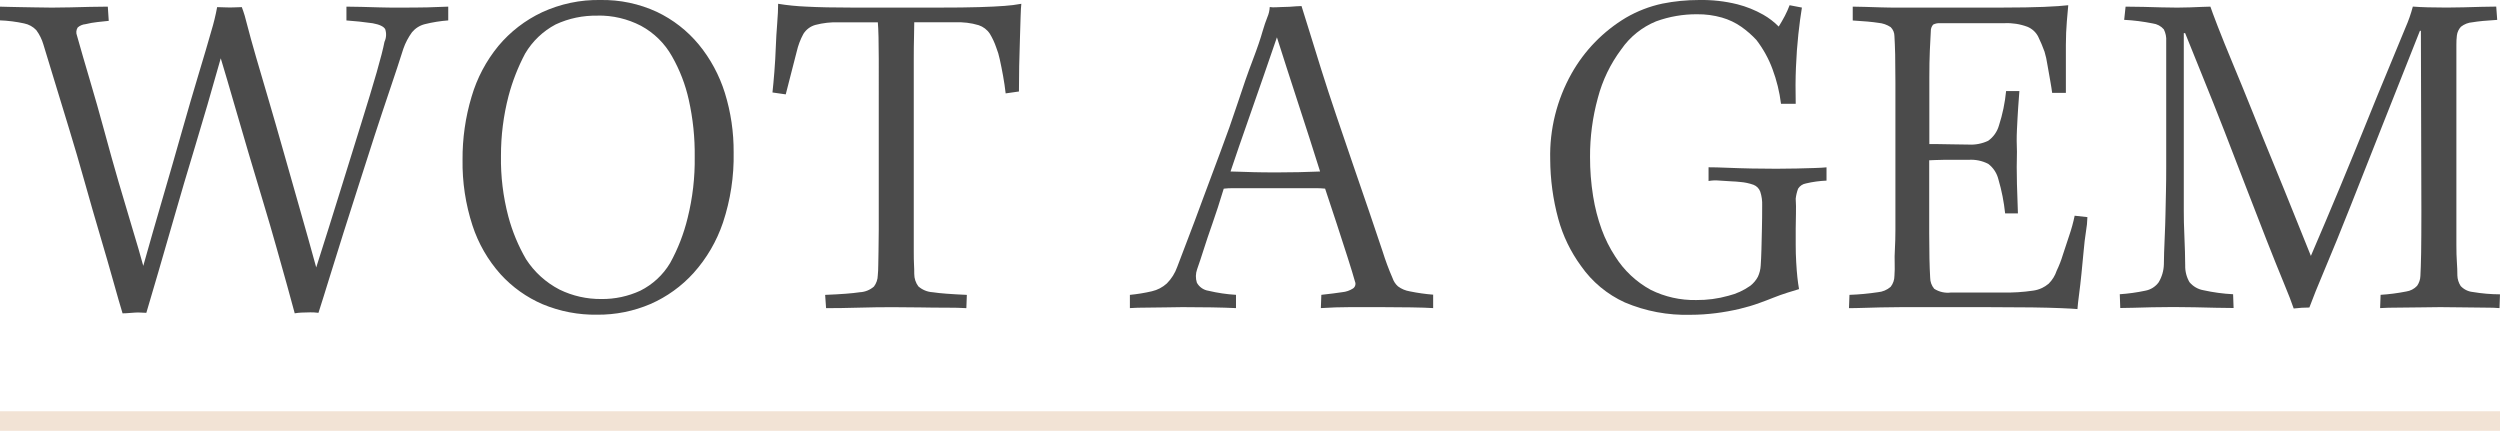 <svg xmlns="http://www.w3.org/2000/svg" xmlns:xlink="http://www.w3.org/1999/xlink" id="Layer_1" data-name="Layer 1" viewBox="0 0 512 88.23"><defs><style>      .cls-1 {        fill: #4b4b4b;      }      .cls-2 {        clip-path: url(#clippath);      }      .cls-3 {        fill: none;      }      .cls-4 {        fill: #f2e3d5;      }    </style><clipPath id="clippath"><rect class="cls-3" width="512" height="88.23"></rect></clipPath></defs><g id="Group_120" data-name="Group 120"><g class="cls-2"><g id="Group_119" data-name="Group 119"><path id="Path_23" data-name="Path 23" class="cls-1" d="m70.95,4.18V1.36c.97,0,2,.02,3.1.05s2.3.06,3.58.1,2.62.05,3.98.05c2.52,0,4.5-.02,5.92-.05,1.42-.03,2.85-.08,4.27-.15v2.82c-1.62.12-3.23.38-4.8.77-1.03.26-1.94.84-2.62,1.65-.75,1.04-1.36,2.18-1.78,3.4-.78,2.46-1.68,5.21-2.72,8.26s-2.08,6.22-3.16,9.51c-1.06,3.3-2.15,6.66-3.24,10.09-1.1,3.43-2.15,6.73-3.16,9.9-1,3.17-1.94,6.18-2.82,9.03s-1.63,5.28-2.28,7.28c-.55-.07-1.1-.11-1.65-.1-.71,0-1.33.02-1.84.05-.46.02-.91.07-1.37.15-.39-1.49-.91-3.38-1.55-5.68s-1.38-4.89-2.18-7.77-1.72-5.99-2.72-9.32-2.02-6.7-3.02-10.1-1.98-6.73-2.92-9.99-1.86-6.39-2.76-9.37c-1.88,6.67-3.62,12.67-5.24,18-1.62,5.33-3.04,10.15-4.27,14.46-1.23,4.31-2.33,8.11-3.3,11.41-.97,3.3-1.78,6.05-2.43,8.26-.39,0-.75-.02-1.07-.05-.42-.03-.84-.03-1.26,0-.52.03-.97.06-1.37.1s-.78.05-1.17.05c-.46-1.49-1.07-3.63-1.85-6.41-.78-2.78-1.68-5.92-2.72-9.42-1.04-3.5-2.09-7.15-3.16-10.97s-2.15-7.51-3.24-11.07-2.1-6.84-3.01-9.86-1.65-5.44-2.23-7.32c-.31-1.06-.8-2.06-1.46-2.95-.66-.7-1.53-1.18-2.48-1.37-1.64-.36-3.32-.57-5-.63V1.36c.51,0,1.13.02,1.84.05.71.03,1.51.05,2.39.05s1.83.02,2.86.05,2.23.05,3.58.05c1.17,0,2.41-.02,3.74-.05l4.03-.1c1.37-.03,2.59-.05,3.69-.05l.19,2.91c-.71.06-1.49.14-2.33.25-.82.09-1.63.23-2.43.43-.59.05-1.16.29-1.6.68-.31.49-.37,1.11-.15,1.65.78,2.78,1.67,5.85,2.67,9.22s1.99,6.84,2.96,10.43c.97,3.59,1.94,7.06,2.91,10.39.97,3.33,1.91,6.48,2.81,9.46.91,2.98,1.65,5.53,2.23,7.67,1.29-4.6,2.62-9.22,3.98-13.88,1.36-4.66,2.66-9.15,3.88-13.48,1.23-4.34,2.38-8.27,3.44-11.79,1.07-3.53,1.94-6.49,2.62-8.89.5-1.63.9-3.28,1.21-4.95.52,0,1.08.02,1.7.05.61.03,1.23.03,1.84,0,.61-.03,1.12-.05,1.51-.05.44,1.15.79,2.34,1.07,3.54.46,1.79,1.07,4,1.84,6.66.77,2.66,1.65,5.63,2.62,8.93.97,3.29,1.99,6.85,3.06,10.63s2.17,7.65,3.3,11.6,2.25,7.93,3.35,11.95c1.81-5.69,3.5-11.05,5.05-16.07,1.55-5.02,2.96-9.55,4.22-13.59,1.26-4.04,2.3-7.47,3.11-10.29.81-2.82,1.34-4.9,1.6-6.26.38-.81.43-1.73.15-2.58-.29-.54-1.15-.96-2.57-1.22-.91-.13-1.81-.24-2.72-.34s-1.81-.17-2.72-.24"></path><path id="Path_24" data-name="Path 24" class="cls-1" d="m122.97,0c3.98-.07,7.93.76,11.55,2.43,3.32,1.58,6.25,3.86,8.59,6.69,2.4,2.92,4.21,6.29,5.34,9.9,1.23,3.96,1.83,8.08,1.8,12.23.09,4.86-.65,9.71-2.18,14.32-1.29,3.82-3.33,7.33-6.02,10.33-2.46,2.72-5.47,4.89-8.83,6.36-3.45,1.48-7.17,2.22-10.92,2.19-3.83.06-7.63-.67-11.16-2.14-3.29-1.41-6.23-3.51-8.64-6.16-2.58-2.89-4.53-6.28-5.73-9.95-1.42-4.35-2.11-8.91-2.04-13.48-.03-4.37.59-8.73,1.85-12.92,1.11-3.8,2.98-7.33,5.49-10.39,2.44-2.92,5.49-5.27,8.93-6.89,3.76-1.73,7.85-2.6,11.99-2.52m-.59,3.21c-2.96-.07-5.9.54-8.59,1.79-2.6,1.37-4.77,3.44-6.26,5.97-1.46,2.76-2.6,5.67-3.4,8.69-1.04,4.01-1.56,8.13-1.55,12.27-.07,4.18.44,8.34,1.5,12.38.82,3.08,2.04,6.03,3.64,8.78,1.7,2.63,4.06,4.77,6.84,6.21,2.67,1.31,5.61,1.97,8.59,1.94,2.75.03,5.47-.55,7.96-1.7,2.54-1.27,4.67-3.24,6.12-5.68,1.6-2.9,2.8-6,3.58-9.22,1.02-4.09,1.51-8.3,1.45-12.52.05-3.92-.36-7.83-1.21-11.65-.69-3.13-1.85-6.14-3.44-8.93-1.48-2.65-3.69-4.82-6.36-6.26-2.74-1.42-5.79-2.14-8.87-2.09"></path><path id="Path_25" data-name="Path 25" class="cls-1" d="m187.14,16.99v34.6c0,1.07.01,1.93.05,2.58s.05,1.3.05,1.94c0,.91.29,1.79.82,2.52.82.73,1.86,1.16,2.96,1.22,1.48.23,3.81.4,6.99.54l-.1,2.72c-1.1-.07-2.47-.1-4.12-.1s-3.41-.01-5.29-.05c-1.88-.03-3.79-.05-5.73-.05-2.2,0-4.51.03-6.94.1s-4.64.1-6.65.1l-.19-2.72c3.24-.13,5.6-.31,7.09-.54,1.07-.05,2.1-.46,2.91-1.17.49-.66.77-1.45.78-2.27.06-.65.1-1.34.1-2.09s.02-1.68.05-2.82.05-2.61.05-4.42V12.08c0-1.71-.02-3.22-.05-4.51-.03-1.29-.08-2.29-.14-3h-8.06c-1.59-.05-3.17.13-4.71.53-1.03.28-1.91.94-2.48,1.85-.62,1.14-1.08,2.37-1.37,3.64-.32,1.22-.68,2.62-1.07,4.17s-.78,3.07-1.17,4.57l-2.72-.39c.13-1.17.26-2.58.39-4.23s.23-3.32.29-5,.16-3.32.29-4.9.19-2.93.19-4.03c1.91.31,3.84.5,5.78.58,2.42.13,5.68.2,9.76.2h16.99c3.69,0,6.58-.03,8.69-.1,2.1-.06,3.82-.15,5.15-.25,1.16-.08,2.31-.22,3.44-.43-.06.45-.11,1.34-.15,2.67s-.08,2.86-.14,4.61-.11,3.58-.15,5.49c-.03,1.91-.05,3.63-.05,5.19l-2.72.39c-.13-1.16-.31-2.36-.53-3.59s-.45-2.35-.68-3.4c-.17-.83-.41-1.64-.73-2.43-.33-.98-.77-1.92-1.31-2.81-.54-.82-1.35-1.43-2.28-1.74-1.57-.47-3.21-.66-4.84-.59h-8.35c0,.71-.02,1.73-.05,3.06-.04,1.33-.05,2.78-.05,4.37v5Z"></path><path id="Path_26" data-name="Path 26" class="cls-1" d="m293.51,60.38v2.72c-1.03-.07-2.56-.12-4.56-.15s-4.08-.05-6.21-.05h-6.21c-2.01,0-4.01.07-6.02.2l.1-2.72c1.81-.2,3.24-.38,4.27-.54.8-.07,1.56-.34,2.23-.77.45-.32.61-.91.39-1.41-.32-1.16-.83-2.81-1.51-4.95-.68-2.14-1.44-4.48-2.28-7.04s-1.62-4.9-2.33-7.04c-.69-.07-1.39-.1-2.08-.09h-16.84c-.62,0-1.23.02-1.84.1-.84,2.78-1.62,5.17-2.33,7.18-.71,2.01-1.29,3.74-1.75,5.2-.46,1.45-.91,2.83-1.37,4.12-.32.89-.34,1.86-.05,2.76.49.89,1.37,1.5,2.38,1.65,1.85.44,3.73.72,5.63.83v2.72c-1.49-.07-3.14-.12-4.95-.15s-3.81-.05-6.01-.05c-.84,0-1.94.02-3.3.05-1.36.03-2.7.05-4.03.05s-2.47.03-3.44.1v-2.71c1.52-.15,3.03-.39,4.51-.74,1.14-.26,2.19-.81,3.06-1.6.95-.96,1.68-2.12,2.13-3.4.46-1.23,1.15-3.06,2.09-5.49.94-2.43,1.99-5.23,3.15-8.4,1.17-3.17,2.38-6.42,3.64-9.76,1.26-3.34,2.43-6.64,3.5-9.9,1.07-3.27,2.08-6.18,3.06-8.74.97-2.55,1.65-4.55,2.04-5.97.32-1.1.65-2.05.97-2.86.29-.66.46-1.37.49-2.09.42.06.84.08,1.26.05.46-.03.84-.05,1.17-.05.58,0,1.12-.02,1.6-.05s.94-.07,1.37-.1.79-.05,1.11-.05c.32,1.04.84,2.7,1.56,5,.71,2.3,1.54,4.95,2.47,7.96.94,3,1.98,6.17,3.11,9.51,1.13,3.34,2.28,6.7,3.44,10.09,1.17,3.4,2.27,6.6,3.3,9.61s1.94,5.69,2.72,8.06c.58,1.86,1.26,3.69,2.04,5.48.22.65.6,1.24,1.12,1.7.71.53,1.55.88,2.43,1.02,1.59.33,3.19.55,4.8.68m-32.03-52.7c-.84,2.46-1.78,5.18-2.81,8.15-1.03,2.97-2.12,6.08-3.25,9.32-1.14,3.24-2.29,6.57-3.44,10,.45,0,1.07.02,1.84.05s1.75.06,2.91.09,2.75.05,4.75.05c1.75,0,3.24-.02,4.47-.05s2.22-.06,2.96-.09,1.22-.05,1.41-.05c-.65-2.07-1.36-4.32-2.14-6.74-.78-2.43-1.57-4.87-2.38-7.34-.81-2.46-1.59-4.86-2.33-7.18s-1.41-4.4-1.99-6.22"></path><path id="Path_27" data-name="Path 27" class="cls-1" d="m367.76,21.26h-3.01c-.3-2.44-.89-4.83-1.75-7.13-.79-2.14-1.91-4.15-3.3-5.96-.93-.99-1.95-1.89-3.06-2.67-1.21-.85-2.56-1.49-3.98-1.9-1.66-.47-3.37-.7-5.09-.68-2.86-.02-5.71.47-8.4,1.45-2.88,1.18-5.36,3.17-7.13,5.73-2.23,2.98-3.86,6.36-4.8,9.95-1.08,3.94-1.62,8-1.6,12.09-.01,2.7.2,5.39.63,8.06.37,2.31.95,4.59,1.75,6.79.71,1.94,1.64,3.8,2.77,5.53,1.8,2.86,4.31,5.22,7.28,6.84,2.89,1.44,6.09,2.15,9.32,2.09,2.23.02,4.45-.27,6.6-.88,1.6-.39,3.12-1.09,4.47-2.04.64-.5,1.17-1.13,1.55-1.84.34-.73.54-1.52.58-2.33.07-.91.11-2.01.15-3.3s.06-2.7.1-4.23.05-3.09.05-4.71c.04-.97-.09-1.94-.39-2.86-.23-.64-.73-1.16-1.37-1.41-.88-.31-1.79-.51-2.72-.58-.52-.06-1.17-.11-1.94-.14s-1.57-.09-2.38-.15c-.73-.07-1.46-.04-2.18.09v-2.81c.97,0,2.26.03,3.88.1s3.28.11,5,.15c1.71.03,3.38.05,5,.05,1.43,0,2.82-.02,4.17-.05,1.36-.03,2.57-.07,3.64-.1,1.07-.03,1.9-.08,2.47-.14v2.72c-1.42.06-2.84.25-4.22.58-.66.11-1.24.5-1.6,1.07-.25.66-.41,1.34-.49,2.04.06,1.04.08,2.05.05,3.06s-.05,2.04-.05,3.1v3.25c0,1.23.03,2.43.1,3.59s.14,2.2.24,3.1.21,1.71.34,2.43c-.65.2-1.44.43-2.38.73s-1.89.63-2.86,1.02-1.91.75-2.82,1.07c-1.33.49-2.69.89-4.08,1.22-1.6.38-3.22.67-4.85.88-1.74.22-3.49.34-5.24.34-4.61.13-9.2-.73-13.44-2.53-3.61-1.64-6.71-4.22-8.98-7.47-2.13-2.91-3.71-6.18-4.66-9.66-1.08-3.97-1.63-8.07-1.65-12.18-.15-6.14,1.36-12.21,4.37-17.57,2.66-4.73,6.51-8.67,11.16-11.45,2.31-1.34,4.82-2.31,7.44-2.87,2.48-.5,5-.74,7.52-.74,2.64-.05,5.28.24,7.85.88,1.85.47,3.63,1.19,5.29,2.13,1.16.66,2.23,1.48,3.17,2.43.45-.72.87-1.45,1.26-2.19.37-.71.69-1.43.97-2.18l2.52.48c-.26,1.56-.5,3.38-.73,5.48-.23,2.11-.39,4.35-.49,6.75s-.11,4.89-.05,7.47"></path><path id="Path_28" data-name="Path 28" class="cls-1" d="m392.71,1.55h17.57c3.24,0,6.01-.05,8.3-.14,2.29-.1,3.96-.21,5-.34-.07.71-.17,1.81-.29,3.29s-.2,3.11-.2,4.86v9.8h-2.81c-.07-.58-.2-1.41-.39-2.48s-.39-2.18-.59-3.34c-.13-.89-.32-1.76-.58-2.62-.38-1.06-.82-2.09-1.31-3.1-.47-.9-1.24-1.6-2.18-1.99-1.52-.57-3.14-.82-4.75-.74h-13.11c-.5-.04-1.01.06-1.46.29-.33.38-.5.87-.48,1.37-.06,1.04-.13,2.37-.2,3.98s-.1,3.43-.1,5.43v13.69h1.75c.85,0,1.82.02,2.91.05,1.1.03,2.24.05,3.4.05,1.37.08,2.74-.19,3.98-.77,1.08-.76,1.86-1.88,2.22-3.15.74-2.29,1.23-4.65,1.46-7.04h2.72c-.06.84-.15,1.97-.25,3.4s-.17,2.93-.25,4.51c-.08,1.58-.06,3.09,0,4.52-.06,2.01-.06,4.2,0,6.6.06,2.39.13,4.4.2,6.02h-2.62c-.25-2.35-.7-4.67-1.37-6.94-.31-1.28-1.04-2.41-2.09-3.2-1.24-.64-2.63-.92-4.03-.83h-5c-.74,0-1.38.02-1.89.05s-.91.05-1.17.05v14.85c0,2.01.02,3.75.05,5.24.03,1.49.08,2.82.15,3.98,0,.82.3,1.61.82,2.24,1.02.66,2.24.93,3.44.77h10.58c2.09.05,4.19-.08,6.26-.39,1.17-.16,2.26-.65,3.16-1.41.75-.75,1.32-1.66,1.65-2.67.5-1.04.92-2.11,1.25-3.21.39-1.22.83-2.55,1.31-3.97.46-1.34.84-2.7,1.12-4.08l2.61.29c-.02.98-.12,1.95-.29,2.91-.19,1.23-.36,2.58-.48,4.03s-.28,2.98-.44,4.56-.32,3.01-.49,4.27-.28,2.28-.34,3.06c-.71-.06-1.84-.13-3.4-.19s-3.52-.12-5.92-.15-5.21-.05-8.44-.05h-18.69c-1.26,0-2.56.02-3.88.05s-2.54.06-3.64.1-2.04.05-2.82.05l.1-2.72c1.95-.07,3.89-.25,5.82-.54.97-.08,1.89-.47,2.62-1.11.5-.64.77-1.43.77-2.24.06-.87.08-1.75.05-2.62-.03-.84-.02-1.82.05-2.96.06-1.13.1-2.41.1-3.83v-30.18c0-2.32-.02-4.25-.05-5.77-.04-1.52-.09-2.76-.15-3.74,0-.69-.28-1.36-.77-1.84-.76-.5-1.62-.8-2.53-.88-1.22-.19-2.98-.35-5.24-.48V1.36c.65,0,1.47.02,2.47.05s2.1.06,3.3.1,2.44.05,3.74.05h3.71Z"></path><path id="Path_29" data-name="Path 29" class="cls-1" d="m435.03,4.08l.29-2.72c1.17,0,2.38.02,3.64.05l3.69.1c1.19.03,2.28.05,3.24.05.85,0,1.71-.02,2.62-.05s1.75-.06,2.53-.1,1.33-.05,1.65-.05c.19.58.69,1.93,1.5,4.03s1.85,4.66,3.1,7.67,2.61,6.29,4.03,9.85,2.88,7.16,4.37,10.77,2.88,7.05,4.18,10.29,2.43,6.05,3.4,8.44c2.01-4.66,3.98-9.33,5.92-13.98,1.94-4.66,3.73-9.04,5.39-13.15,1.65-4.11,3.19-7.86,4.61-11.26,1.42-3.4,2.57-6.18,3.45-8.35.62-1.4,1.12-2.84,1.51-4.32.9.07,1.92.12,3.06.15s2.41.05,3.83.05c1.1,0,2.27-.02,3.49-.05l3.69-.1c1.23-.03,2.24-.05,3.01-.05l.2,2.72c-2.2.13-3.89.29-5.05.49-.87.06-1.69.38-2.38.92-.46.5-.75,1.12-.83,1.79-.07.63-.11,1.26-.1,1.9v40.96c0,1.39.03,2.58.1,3.55s.1,1.88.1,2.72c.02.78.26,1.53.68,2.18.65.69,1.53,1.13,2.47,1.22,1.85.31,3.71.47,5.58.48l-.1,2.82c-.71-.07-1.75-.1-3.1-.1s-2.81-.02-4.37-.05-3.1-.05-4.66-.05c-1.16,0-2.5.02-4.03.05-1.52.03-3.03.05-4.51.05s-2.75.03-3.78.1l.1-2.72c1.76-.11,3.51-.34,5.24-.68.85-.12,1.64-.53,2.23-1.16.42-.6.66-1.31.68-2.04.06-1.04.11-2.6.15-4.71.03-2.1.05-4.9.05-8.4l-.1-37.08h-.2c-2.65,6.67-5.2,13.07-7.62,19.22-2.43,6.15-4.63,11.71-6.6,16.7-1.97,4.98-3.71,9.24-5.2,12.76-1.49,3.52-2.56,6.19-3.22,7.99-.52,0-1.03.02-1.56.05s-1.07.09-1.65.15c-.39-1.17-1.08-2.96-2.09-5.39-1-2.42-2.17-5.32-3.49-8.69-1.33-3.37-2.72-6.96-4.18-10.77-1.46-3.82-2.95-7.67-4.46-11.55-1.52-3.89-2.97-7.54-4.37-10.97-1.4-3.43-2.61-6.44-3.64-9.02h-.28v36.4c0,1.55.03,3.06.1,4.51s.11,2.75.14,3.88.05,2.06.05,2.77c-.03,1.21.27,2.4.88,3.44.73.87,1.74,1.46,2.86,1.65,2,.44,4.02.72,6.07.82l.1,2.82c-1.03,0-2.25-.02-3.64-.05l-4.32-.1c-1.48-.03-2.95-.05-4.37-.05-1.55,0-3.03.02-4.42.05s-2.64.06-3.74.1-2.01.05-2.72.05l-.1-2.82c1.76-.12,3.51-.36,5.24-.73,1.09-.2,2.06-.81,2.72-1.71.67-1.12,1.04-2.39,1.07-3.69,0-.59.02-1.39.05-2.43s.08-2.22.14-3.55.11-2.76.14-4.31.06-3.13.1-4.71.05-3.22.05-4.91V8.44c.06-.84-.11-1.67-.49-2.43-.58-.67-1.39-1.1-2.27-1.21-1.94-.39-3.9-.64-5.88-.74"></path><rect id="Rectangle_52" data-name="Rectangle 52" class="cls-4" y="84.23" width="512" height="4"></rect></g></g></g></svg>